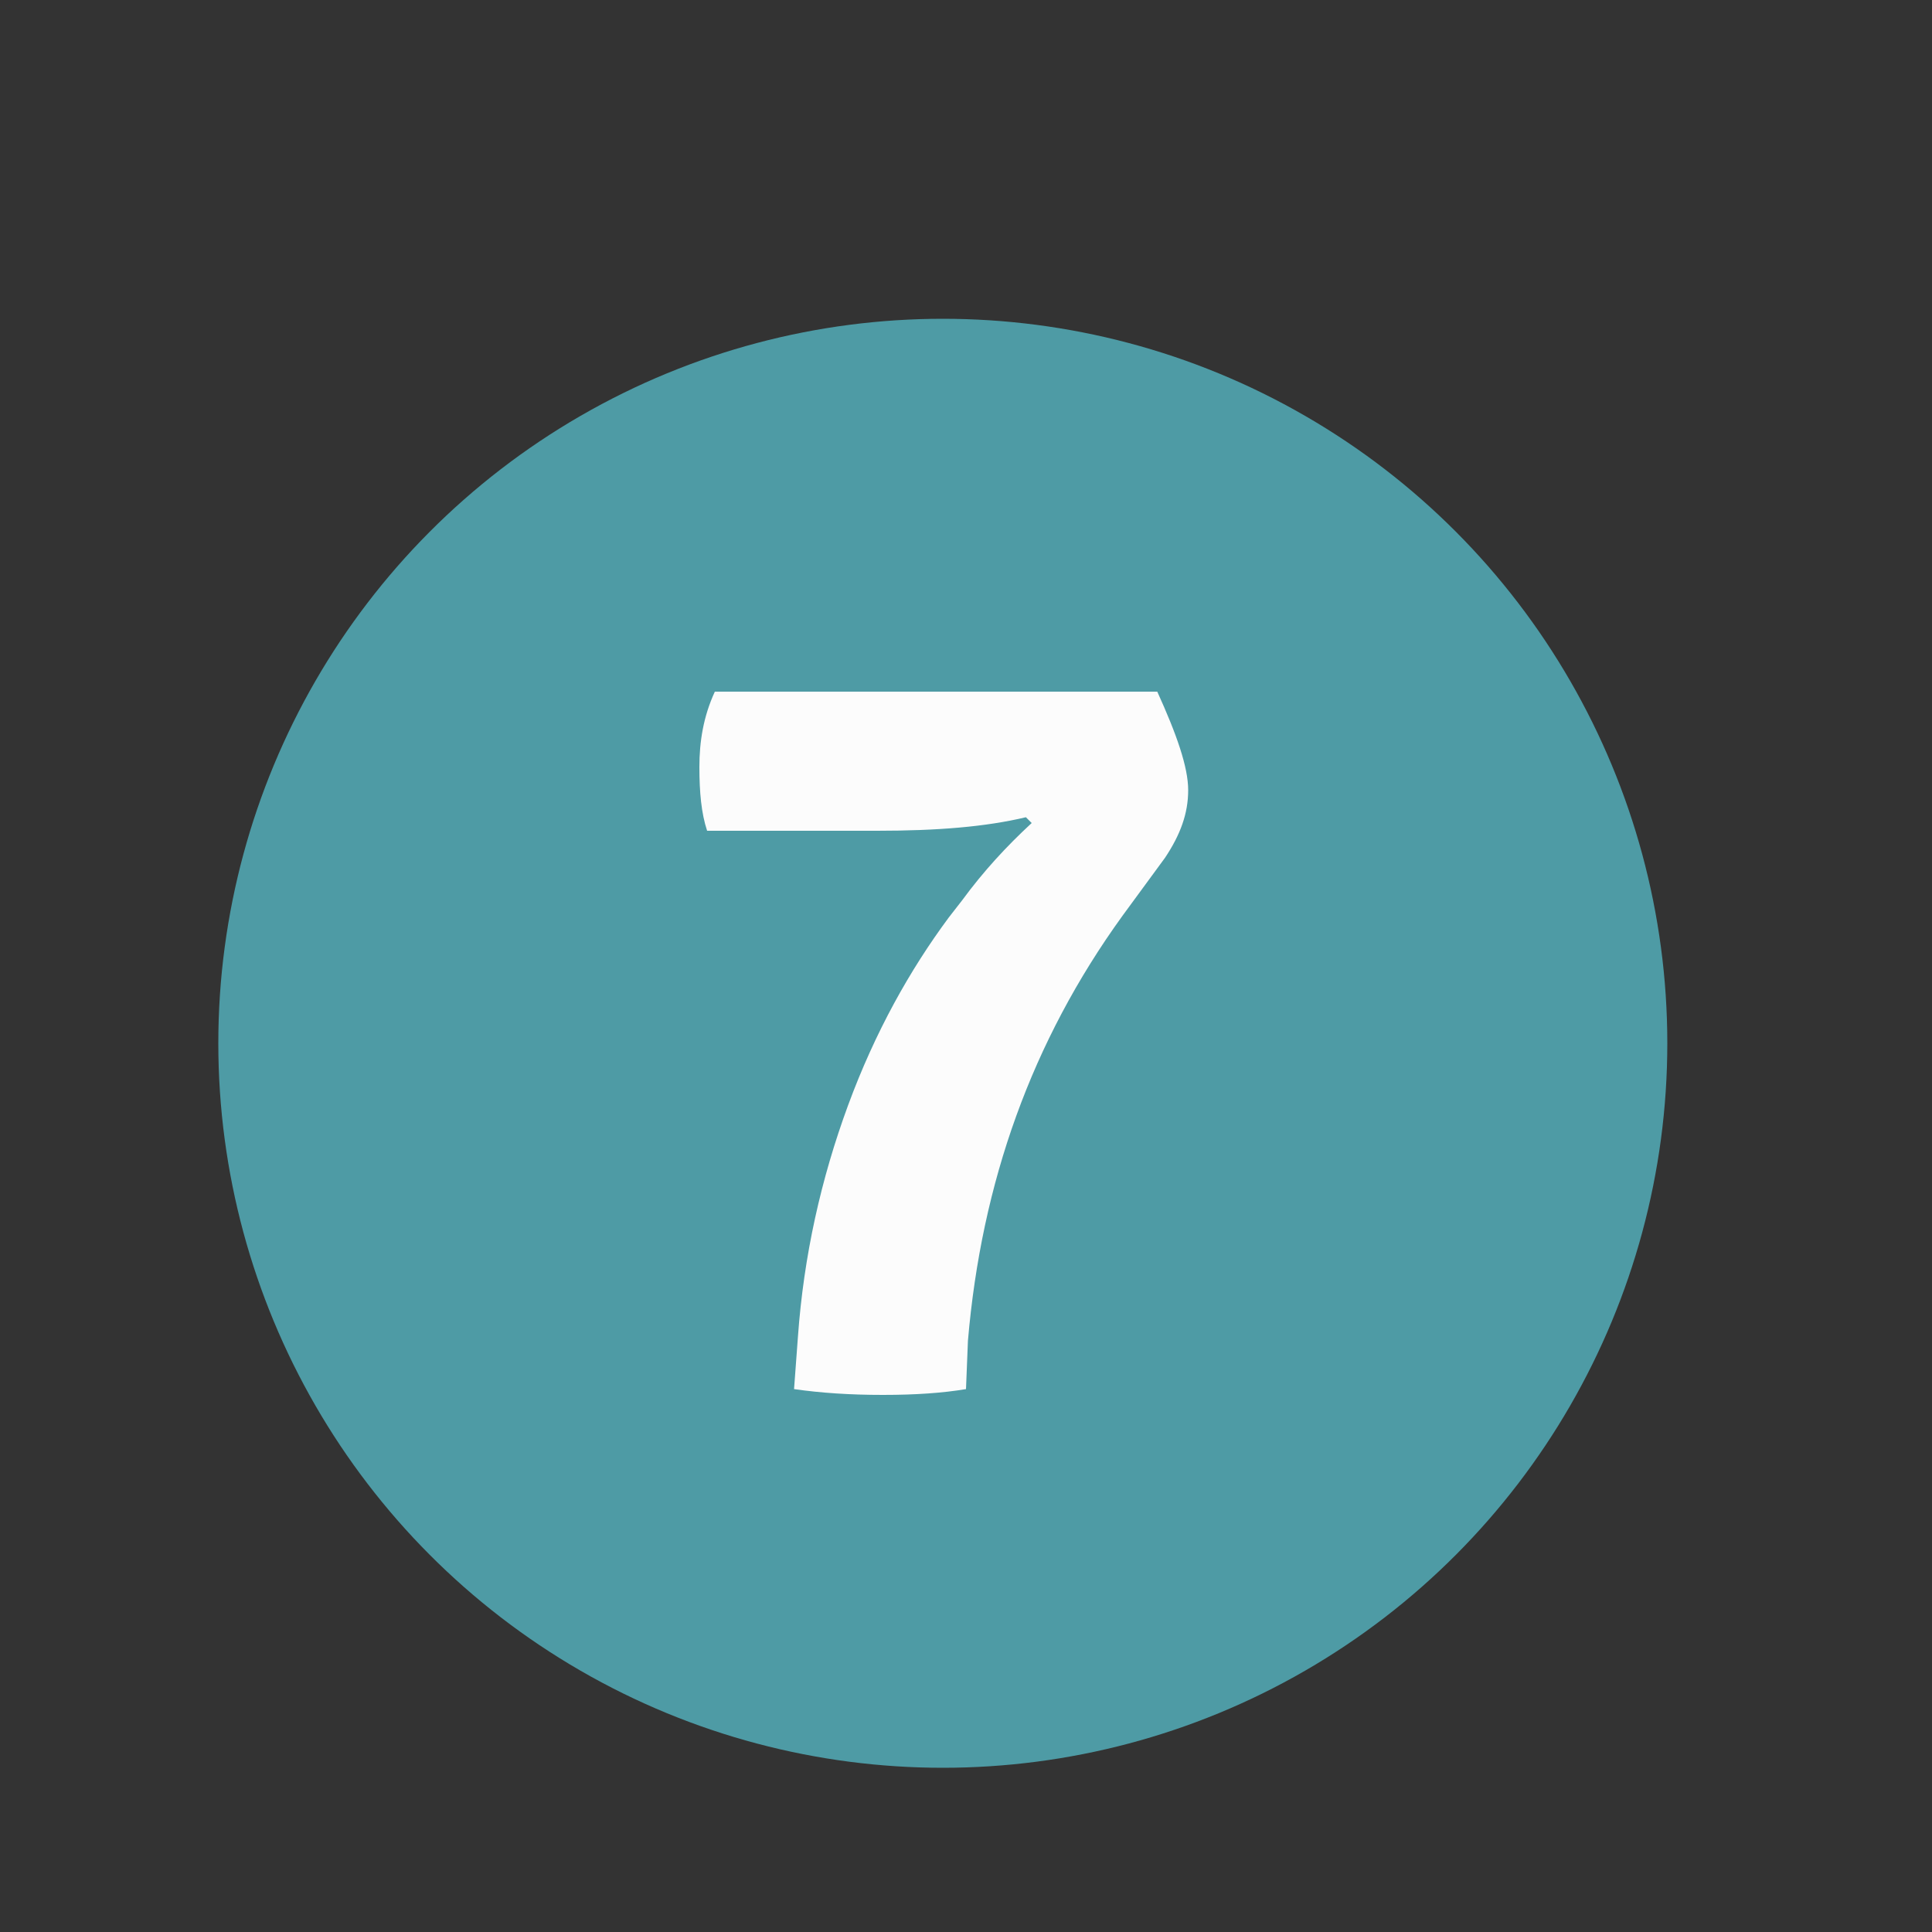 <?xml version="1.0" encoding="utf-8"?>
<!-- Generator: Adobe Illustrator 24.1.1, SVG Export Plug-In . SVG Version: 6.00 Build 0)  -->
<svg version="1.1" id="Calque_1" xmlns="http://www.w3.org/2000/svg" xmlns:xlink="http://www.w3.org/1999/xlink" x="0px" y="0px"
	 viewBox="0 0 100 100" style="enable-background:new 0 0 100 100;" xml:space="preserve">
<rect x="0" y="0" width="100" height="100" fill="#333333" stroke="none"/>
<style type="text/css">
	.st0{fill:#4E9BA5;}
	.st1{fill:#FCFCFC;}
</style>
<circle class="st0" cx="48.8" cy="54" r="37.5"/>
<g>
	<path class="st1" d="M37,35.8h22.9c1,2.2,1.6,3.9,1.6,5.1c0,1.2-0.4,2.3-1.2,3.5l-2.2,3c-4.7,6.5-7.3,13.8-8,22L50,71.9
		c-1.2,0.2-2.6,0.3-4.3,0.3c-1.7,0-3.2-0.1-4.6-0.3l0.2-2.7c0.3-4.2,1.2-8.2,2.6-12s3.2-7,5.2-9.7l0.7-0.9c1.1-1.5,2.3-2.8,3.6-4
		l-0.3-0.3c-2.1,0.5-4.6,0.7-7.7,0.7h-8.8c-0.3-0.9-0.4-2-0.4-3.3C36.2,38.4,36.4,37.1,37,35.8z"/>
</g>
</svg>
